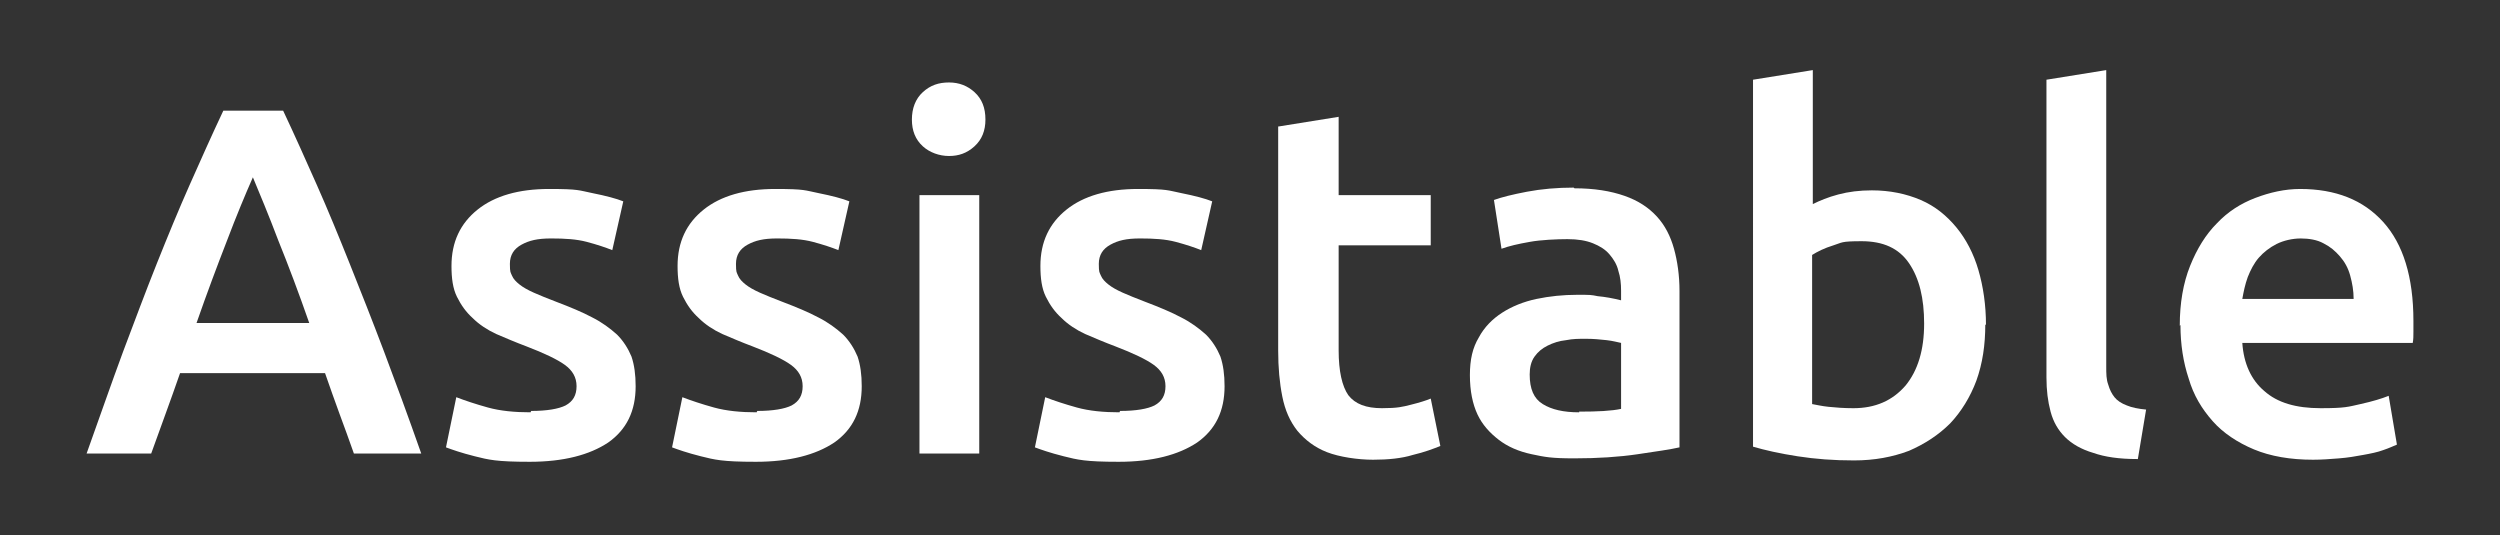 <?xml version="1.0" encoding="UTF-8"?>
<svg id="Layer_1" xmlns="http://www.w3.org/2000/svg" version="1.1" viewBox="0 0 363.8 77.9">
  <rect x="0" y="0" width="363.8" height="77.9" fill="#333333" stroke="none"/>
  <!-- Generator: Adobe Illustrator 29.6.1, SVG Export Plug-In . SVG Version: 2.1.1 Build 9)  -->
  <defs>
    <style>
      .st0 {
        fill: #fff;
      }
    </style>
  </defs>
  <path class="st0" d="M51.5,66c-.7-2-1.4-3.9-2.1-5.8s-1.4-3.9-2.1-5.9h-21.1c-.7,2-1.4,4-2.1,5.9-.7,1.9-1.4,3.9-2.1,5.8h-9.4c1.9-5.3,3.6-10.2,5.3-14.8,1.7-4.5,3.3-8.8,4.9-12.8,1.6-4,3.2-7.9,4.8-11.5,1.6-3.6,3.2-7.2,4.9-10.8h8.7c1.7,3.6,3.3,7.2,4.9,10.8,1.6,3.6,3.2,7.5,4.8,11.5,1.6,4,3.3,8.3,5,12.8,1.7,4.5,3.5,9.4,5.4,14.8h-9.8ZM36.8,25.8c-1.1,2.5-2.4,5.6-3.8,9.3-1.4,3.6-2.9,7.6-4.4,11.9h16.4c-1.5-4.3-3-8.3-4.5-12-1.4-3.7-2.7-6.8-3.7-9.2Z"/>
  <path class="st0" d="M77.3,59.8c2.3,0,4-.3,5-.8,1.1-.6,1.6-1.5,1.6-2.8s-.6-2.3-1.7-3.1c-1.1-.8-3-1.7-5.6-2.7-1.6-.6-3-1.2-4.4-1.8-1.3-.6-2.5-1.4-3.4-2.3-1-.9-1.7-1.9-2.3-3.1-.6-1.2-.8-2.7-.8-4.5,0-3.5,1.3-6.2,3.8-8.2,2.5-2,6-3,10.4-3s4.3.2,6.3.6c2,.4,3.5.8,4.5,1.2l-1.6,7.1c-1-.4-2.2-.8-3.7-1.2-1.5-.4-3.2-.5-5.2-.5s-3.2.3-4.3.9c-1.1.6-1.7,1.5-1.7,2.8s.1,1.2.3,1.7c.2.5.6.9,1.1,1.3.5.4,1.2.8,2.1,1.2.9.4,1.9.8,3.2,1.3,2.1.8,3.8,1.5,5.3,2.3,1.4.7,2.6,1.6,3.6,2.5.9.9,1.6,2,2.1,3.2.4,1.2.6,2.6.6,4.3,0,3.6-1.3,6.3-4,8.2-2.7,1.8-6.5,2.8-11.4,2.8s-6-.3-8-.8-3.4-1-4.2-1.3l1.5-7.3c1.3.5,2.8,1,4.6,1.5,1.8.5,3.9.7,6.2.7Z"/>
  <path class="st0" d="M110.2,59.8c2.3,0,4-.3,5-.8,1.1-.6,1.6-1.5,1.6-2.8s-.6-2.3-1.7-3.1c-1.1-.8-3-1.7-5.6-2.7-1.6-.6-3-1.2-4.4-1.8-1.3-.6-2.5-1.4-3.4-2.3-1-.9-1.7-1.9-2.3-3.1-.6-1.2-.8-2.7-.8-4.5,0-3.5,1.3-6.2,3.8-8.2,2.5-2,6-3,10.4-3s4.3.2,6.3.6c2,.4,3.5.8,4.5,1.2l-1.6,7.1c-1-.4-2.2-.8-3.7-1.2-1.5-.4-3.2-.5-5.2-.5s-3.2.3-4.3.9c-1.1.6-1.7,1.5-1.7,2.8s.1,1.2.3,1.7c.2.5.6.9,1.1,1.3.5.4,1.2.8,2.1,1.2.9.4,1.9.8,3.2,1.3,2.1.8,3.8,1.5,5.3,2.3,1.4.7,2.6,1.6,3.6,2.5.9.9,1.6,2,2.1,3.2.4,1.2.6,2.6.6,4.3,0,3.6-1.3,6.3-4,8.2-2.7,1.8-6.5,2.8-11.4,2.8s-6-.3-8-.8-3.4-1-4.2-1.3l1.5-7.3c1.3.5,2.8,1,4.6,1.5,1.8.5,3.9.7,6.2.7Z"/>
  <path class="st0" d="M143.4,17.4c0,1.6-.5,2.9-1.6,3.9-1.1,1-2.3,1.4-3.7,1.4s-2.8-.5-3.8-1.4c-1.1-1-1.6-2.3-1.6-3.9s.5-3,1.6-4c1.1-1,2.3-1.4,3.8-1.4s2.7.5,3.7,1.4c1.1,1,1.6,2.3,1.6,4ZM142.5,66h-8.7V28.4h8.7v37.7Z"/>
  <path class="st0" d="M163,59.8c2.3,0,4-.3,5-.8,1.1-.6,1.6-1.5,1.6-2.8s-.6-2.3-1.7-3.1c-1.1-.8-3-1.7-5.6-2.7-1.6-.6-3-1.2-4.4-1.8-1.3-.6-2.5-1.4-3.4-2.3-1-.9-1.7-1.9-2.3-3.1-.6-1.2-.8-2.7-.8-4.5,0-3.5,1.3-6.2,3.8-8.2,2.5-2,6-3,10.4-3s4.3.2,6.3.6c2,.4,3.5.8,4.5,1.2l-1.6,7.1c-1-.4-2.2-.8-3.7-1.2-1.5-.4-3.2-.5-5.2-.5s-3.2.3-4.3.9c-1.1.6-1.7,1.5-1.7,2.8s.1,1.2.3,1.7c.2.5.6.9,1.1,1.3.5.4,1.2.8,2.1,1.2.9.4,1.9.8,3.2,1.3,2.1.8,3.8,1.5,5.3,2.3,1.4.7,2.6,1.6,3.6,2.5.9.9,1.6,2,2.1,3.2.4,1.2.6,2.6.6,4.3,0,3.6-1.3,6.3-4,8.2-2.7,1.8-6.5,2.8-11.4,2.8s-6-.3-8-.8-3.4-1-4.2-1.3l1.5-7.3c1.3.5,2.8,1,4.6,1.5,1.8.5,3.9.7,6.2.7Z"/>
  <path class="st0" d="M186.1,18.4l8.7-1.4v11.4h13.4v7.3h-13.4v15.3c0,3,.5,5.2,1.4,6.5,1,1.3,2.6,1.9,4.9,1.9s3-.2,4.2-.5c1.2-.3,2.2-.6,2.9-.9l1.4,6.9c-1,.4-2.3.9-4,1.3-1.6.5-3.6.7-5.8.7s-4.9-.4-6.7-1.1c-1.8-.7-3.2-1.8-4.3-3.1-1.1-1.4-1.8-3-2.2-5s-.6-4.2-.6-6.7V18.4Z"/>
  <path class="st0" d="M229.1,27.4c2.9,0,5.3.4,7.3,1.1,2,.7,3.5,1.7,4.7,3,1.2,1.3,2,2.9,2.5,4.7.5,1.8.8,3.9.8,6.1v22.8c-1.3.3-3.4.6-6.1,1-2.7.4-5.8.6-9.2.6s-4.3-.2-6.2-.6-3.5-1.1-4.8-2.1-2.4-2.2-3.1-3.7c-.7-1.5-1.1-3.4-1.1-5.7s.4-4,1.3-5.5c.8-1.5,2-2.7,3.4-3.6,1.4-.9,3.1-1.6,5-2,1.9-.4,3.9-.6,5.9-.6s2,0,3,.2c1.1.1,2.2.3,3.4.6v-1.4c0-1-.1-2-.4-2.9-.2-.9-.7-1.7-1.3-2.4-.6-.7-1.4-1.2-2.4-1.6-1-.4-2.2-.6-3.7-.6s-3.9.1-5.5.4c-1.7.3-3,.6-4.1,1l-1.1-7.1c1.1-.4,2.7-.8,4.8-1.2,2.1-.4,4.4-.6,6.8-.6ZM229.8,59.9c2.7,0,4.7-.1,6.1-.4v-9.6c-.5-.1-1.2-.3-2.1-.4-.9-.1-1.9-.2-3-.2s-1.9,0-2.9.2c-1,.1-1.9.4-2.7.8-.8.4-1.4.9-1.9,1.6-.5.7-.7,1.6-.7,2.6,0,2.1.6,3.5,1.9,4.3s3,1.2,5.3,1.2Z"/>
  <path class="st0" d="M288.9,47.2c0,3-.4,5.7-1.3,8.2-.9,2.4-2.2,4.5-3.8,6.2-1.7,1.7-3.7,3-6,4-2.4.9-5,1.4-8,1.4s-5.6-.2-8.2-.6c-2.6-.4-4.8-.9-6.5-1.4V11.6l8.7-1.4v19.5c1-.5,2.2-1,3.7-1.4,1.5-.4,3.1-.6,4.9-.6,2.6,0,5,.5,7.1,1.4s3.8,2.3,5.2,4c1.4,1.7,2.5,3.8,3.2,6.2.7,2.4,1.1,5.1,1.1,8ZM280,47.1c0-3.7-.7-6.6-2.2-8.8-1.5-2.2-3.8-3.2-6.9-3.2s-2.8.2-4.1.6c-1.3.4-2.3.9-3.1,1.4v21.7c.6.1,1.4.3,2.4.4,1,.1,2.2.2,3.6.2,3.2,0,5.7-1.1,7.6-3.3,1.8-2.2,2.7-5.2,2.7-9Z"/>
  <path class="st0" d="M311,66.8c-2.6,0-4.7-.3-6.4-.9-1.7-.5-3.1-1.3-4.1-2.3-1-1-1.7-2.2-2.1-3.7-.4-1.5-.6-3.1-.6-5V11.6l8.7-1.4v43.1c0,1.1,0,1.9.3,2.7.2.7.5,1.3.9,1.8.4.5,1,.9,1.8,1.2.7.3,1.7.5,2.8.6l-1.2,7.2Z"/>
  <path class="st0" d="M317.2,47.4c0-3.3.5-6.2,1.5-8.7,1-2.5,2.3-4.6,3.9-6.2,1.6-1.7,3.5-2.9,5.6-3.7,2.1-.8,4.3-1.3,6.5-1.3,5.2,0,9.2,1.6,12.1,4.8,2.9,3.2,4.4,8,4.4,14.4s0,1,0,1.6c0,.6,0,1.1-.1,1.6h-24.8c.2,3,1.3,5.4,3.2,7,1.9,1.7,4.6,2.5,8.2,2.5s4-.2,5.8-.6c1.8-.4,3.1-.8,4.1-1.2l1.2,7.1c-.5.2-1.1.5-2,.8-.8.3-1.8.5-2.9.7-1.1.2-2.2.4-3.5.5s-2.5.2-3.8.2c-3.3,0-6.2-.5-8.6-1.5-2.4-1-4.5-2.4-6-4.1-1.6-1.8-2.8-3.8-3.5-6.2-.8-2.4-1.2-5-1.2-7.8ZM342.5,43.5c0-1.2-.2-2.3-.5-3.4s-.8-2-1.5-2.8-1.4-1.4-2.4-1.9c-.9-.5-2.1-.7-3.3-.7s-2.5.3-3.5.8-1.9,1.2-2.6,2c-.7.8-1.2,1.8-1.6,2.8-.4,1.1-.6,2.1-.8,3.2h16.2Z"/>
</svg>